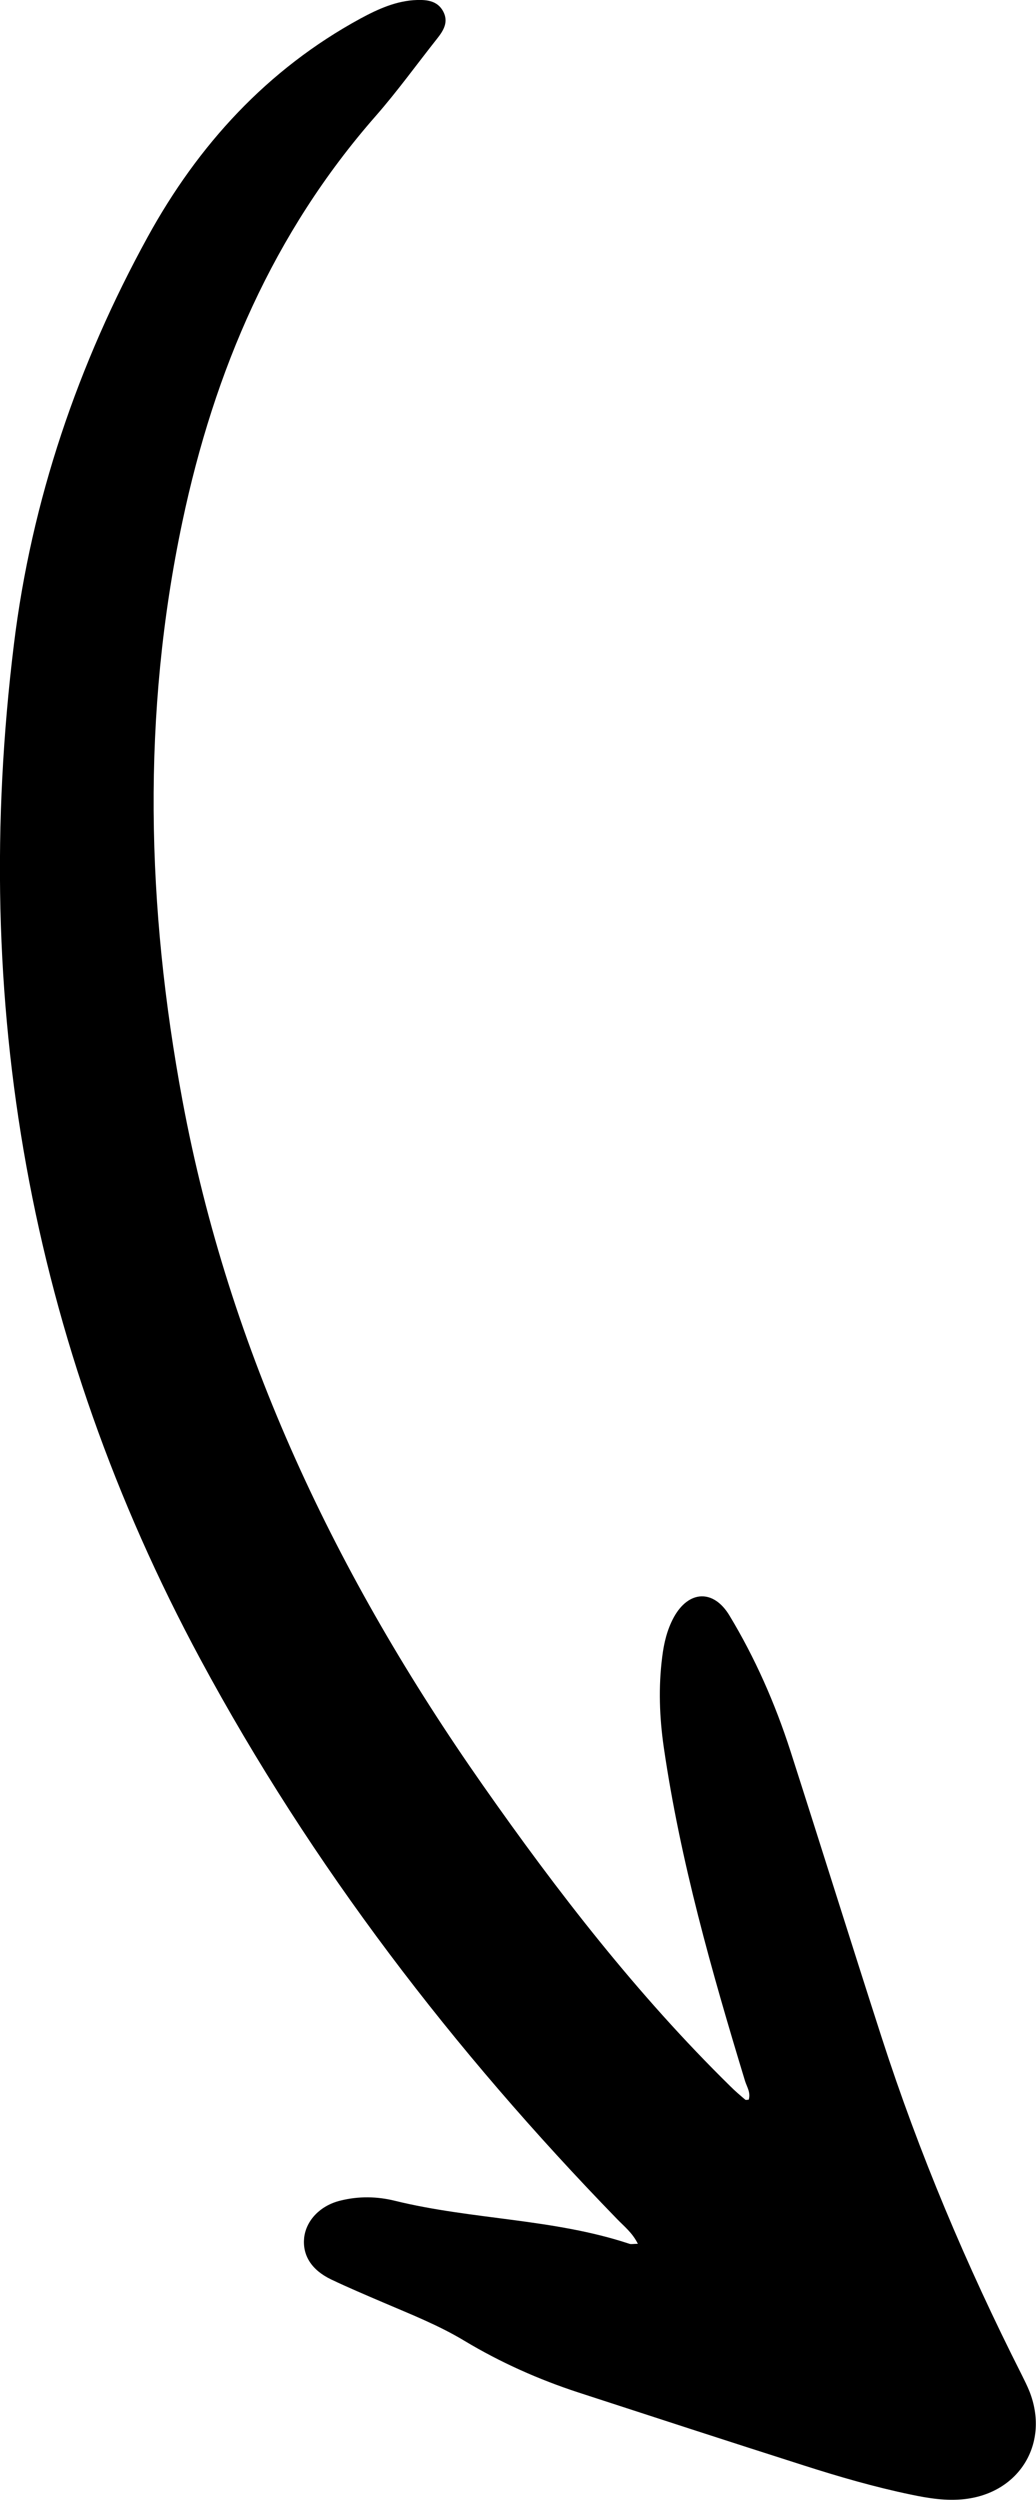 <?xml version="1.0" encoding="UTF-8"?>
<svg id="b" data-name="Camada 2" xmlns="http://www.w3.org/2000/svg" viewBox="0 0 67.68 163.27">
  <defs>
    <style>
      .d {
        fill-rule: evenodd;
      }
    </style>
  </defs>
  <g id="c" data-name="Layer 2">
    <path class="d" d="M41.67,146.54c-.36-.73-.91-1.15-1.37-1.63-10.67-10.99-19.93-23.04-27.21-36.55C1.89,87.57-1.96,65.4.91,42.07c1.15-9.39,4.18-18.3,8.74-26.6,3.29-5.99,7.8-10.94,13.9-14.26C24.7.59,25.9.04,27.25,0c.68-.02,1.34.07,1.7.74.37.69.03,1.25-.4,1.79-1.33,1.68-2.59,3.43-4,5.04-6.71,7.65-10.55,16.64-12.63,26.48-2.67,12.61-2.35,25.2,0,37.82,3.06,16.44,10.09,31.11,19.61,44.7,4.89,6.98,10.09,13.7,16.19,19.69.31.31.64.59.97.87.04.03.13,0,.22,0,.15-.46-.12-.84-.24-1.23-2.18-7.17-4.23-14.37-5.31-21.81-.28-1.95-.35-3.91-.1-5.87.11-.91.32-1.79.76-2.6.97-1.76,2.59-1.84,3.63-.12,1.68,2.78,2.98,5.74,3.98,8.83,2,6.23,3.95,12.48,5.96,18.71,2.45,7.59,5.55,14.92,9.15,22.04.18.36.36.72.51,1.09,1.33,3.36-.62,6.62-4.21,7.04-1.21.14-2.39-.05-3.57-.3-2.35-.49-4.66-1.16-6.94-1.89-4.92-1.57-9.83-3.17-14.74-4.77-2.6-.85-5.09-1.96-7.44-3.37-1.69-1.02-3.52-1.74-5.32-2.51-1.14-.49-2.28-.97-3.39-1.5-1.3-.62-1.89-1.59-1.77-2.73.13-1.13,1.05-2.1,2.36-2.42,1.19-.3,2.4-.28,3.57.01,5.05,1.24,10.35,1.16,15.32,2.81.12.04.26,0,.53,0"/>
  </g>
</svg>